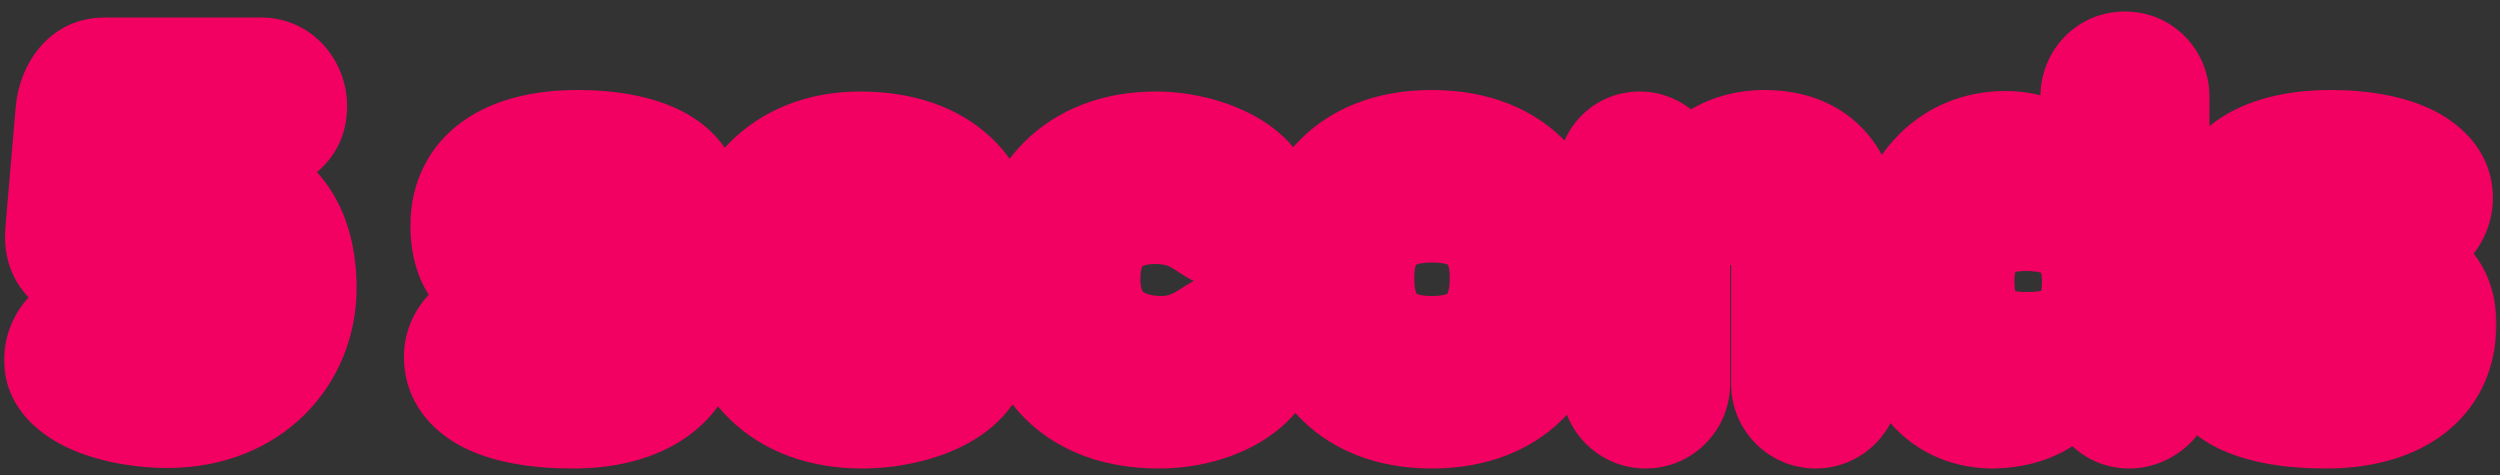 <svg width="200" height="38" viewBox="0 0 200 38" fill="none" xmlns="http://www.w3.org/2000/svg">
<rect x="0" y="0" width="200" height="38" fill="#333333" stroke="none"/>
<mask id="path-1-outside-1_773_42" maskUnits="userSpaceOnUse" x="0" y="0" width="200" height="38" fill="black">
<rect fill="white" width="200" height="38"/>
<path d="M13.368 33.44C9.728 33.44 4.328 32.12 4.328 28.76C4.328 27.16 5.488 25.72 7.088 25.72C7.608 25.72 8.288 25.88 9.048 26.24C10.288 26.88 11.728 27.24 13.328 27.24C16.248 27.24 18.808 25.8 18.808 22.88C18.808 20.84 17.448 19.16 14.888 19.16C12.408 19.16 11.208 19.8 9.848 20.64C8.928 21.2 8.168 21.72 7.088 21.72C5.128 21.72 4.288 20.24 4.408 18.64L5.248 8.84C5.408 6.92 6.608 5.4 8.408 5.4H20.888C22.488 5.4 23.768 6.76 23.768 8.48C23.768 10.4 22.168 11.56 20.368 11.56H10.328L9.368 19.08H9.528C10.728 15.32 13.208 14.08 16.448 14.08C21.048 14.08 24.528 16.92 24.528 23.04C24.528 28.56 20.368 33.44 13.368 33.44ZM45.835 33.48C40.195 33.48 36.315 31.88 36.315 28.52C36.315 26.84 37.675 25.48 39.075 25.48C40.195 25.48 40.755 26.16 41.475 26.72C42.155 27.24 43.115 27.88 45.835 27.88C48.595 27.88 50.435 27.72 50.435 26C50.435 24.56 47.475 24.48 44.955 24.28C40.515 23.92 36.835 23.12 36.835 18.04C36.835 13.64 40.355 11.2 46.235 11.2C51.395 11.2 55.195 12.88 55.195 15.84C55.195 17.56 53.875 18.88 52.475 18.88C51.835 18.88 51.235 18.6 50.755 18.12C49.795 17.08 48.355 16.76 46.075 16.76C43.515 16.76 41.915 17.28 41.915 18.44C41.915 19.76 43.435 19.96 46.635 20.2C50.675 20.52 55.475 20.92 55.475 25.92C55.475 31.08 51.315 33.48 45.835 33.48ZM75.958 25.48C77.118 25.48 78.358 26.36 78.358 28C78.358 31.6 73.238 33.48 68.958 33.48C62.558 33.48 58.158 29.6 58.158 22.52C58.158 15.56 62.518 11.32 68.798 11.32C75.718 11.32 79.118 15.28 79.118 20.28C79.118 23.04 77.718 24.12 74.718 24.12H63.798C64.318 26.6 66.918 27.68 69.318 27.68C71.318 27.68 72.518 26.92 73.638 26.28C74.398 25.84 75.078 25.48 75.958 25.48ZM68.838 16.56C66.278 16.56 64.118 17.8 63.758 20.36L73.638 20.16C73.638 18.4 71.878 16.56 68.838 16.56ZM92.71 33.48C86.11 33.48 81.83 29.64 81.83 22.08C81.83 15.48 86.03 11.32 92.47 11.32C96.47 11.32 101.23 13.36 101.23 16.52C101.23 17.88 100.03 19.24 98.67 19.24C97.75 19.24 97.11 18.84 96.39 18.36C95.43 17.72 94.35 17.12 92.43 17.12C89.99 17.12 87.23 18.16 87.23 22.32C87.23 26.36 90.07 27.68 92.95 27.68C94.59 27.68 95.75 27.04 96.67 26.44C97.47 25.92 98.11 25.56 99.03 25.56C100.59 25.56 101.47 27.04 101.47 28.28C101.47 30.88 97.55 33.48 92.71 33.48ZM114.54 33.48C107.46 33.48 103.9 28.8 103.9 22.28C103.9 15.76 107.46 11.2 114.54 11.2C121.66 11.2 125.22 15.76 125.22 22.28C125.22 28.8 121.66 33.48 114.54 33.48ZM114.54 27.68C118.06 27.68 119.98 26 119.98 22.24C119.98 18.6 118.06 17 114.58 17C111.06 17 109.14 18.6 109.14 22.24C109.14 26 111.06 27.68 114.54 27.68ZM131.649 33.48C130.129 33.48 128.889 32.24 128.889 30.72V18.76L128.609 14.04C128.529 12.56 129.689 11.32 131.169 11.32C132.529 11.32 133.689 12.36 133.769 13.72L133.929 16.92H134.249C134.969 12.84 138.049 11.2 141.169 11.2C145.329 11.2 148.009 13.68 148.009 18.76V30.72C148.009 32.24 146.769 33.48 145.249 33.48C143.729 33.48 142.489 32.24 142.489 30.72V20.4C142.489 18.36 141.489 17.08 139.129 17.08C136.609 17.08 134.409 18.68 134.409 20.48V30.72C134.409 32.24 133.169 33.48 131.649 33.48ZM159.235 33.48C155.115 33.36 151.755 30.28 151.755 22.44C151.755 14.52 156.075 11.28 160.395 11.28C163.835 11.28 166.315 13.28 166.755 17.6H167.235V11.8V7.72C167.235 6.16 168.435 4.92 169.995 4.92C171.555 4.92 172.755 6.16 172.755 7.72V27.04L173.115 30.6C173.275 32.16 171.915 33.48 170.355 33.48C168.875 33.48 167.715 32.32 167.595 30.84L167.315 27H166.995C165.995 31.52 163.115 33.48 159.235 33.48ZM162.115 27.36C165.915 27.36 167.355 25.88 167.355 22.48C167.355 19.44 165.795 17.68 162.075 17.68C159.075 17.68 157.155 18.96 157.155 22.52C157.155 26.24 159.115 27.36 162.115 27.36ZM186.07 33.48C180.43 33.48 176.55 31.88 176.55 28.52C176.55 26.84 177.91 25.48 179.31 25.48C180.43 25.48 180.99 26.16 181.71 26.72C182.39 27.24 183.35 27.88 186.07 27.88C188.83 27.88 190.67 27.72 190.67 26C190.67 24.56 187.71 24.48 185.19 24.28C180.75 23.92 177.07 23.12 177.07 18.04C177.07 13.64 180.59 11.2 186.47 11.2C191.63 11.2 195.43 12.88 195.43 15.84C195.43 17.56 194.11 18.88 192.71 18.88C192.07 18.88 191.47 18.6 190.99 18.12C190.03 17.08 188.59 16.76 186.31 16.76C183.75 16.76 182.15 17.28 182.15 18.44C182.15 19.76 183.67 19.96 186.87 20.2C190.91 20.52 195.71 20.92 195.71 25.92C195.71 31.08 191.55 33.48 186.07 33.48Z"/>
</mask>
<path d="M13.368 33.44C9.728 33.44 4.328 32.12 4.328 28.76C4.328 27.16 5.488 25.72 7.088 25.72C7.608 25.72 8.288 25.88 9.048 26.24C10.288 26.88 11.728 27.24 13.328 27.24C16.248 27.24 18.808 25.8 18.808 22.88C18.808 20.84 17.448 19.16 14.888 19.16C12.408 19.16 11.208 19.8 9.848 20.64C8.928 21.2 8.168 21.72 7.088 21.72C5.128 21.72 4.288 20.24 4.408 18.64L5.248 8.84C5.408 6.92 6.608 5.4 8.408 5.4H20.888C22.488 5.4 23.768 6.76 23.768 8.48C23.768 10.4 22.168 11.56 20.368 11.56H10.328L9.368 19.08H9.528C10.728 15.32 13.208 14.08 16.448 14.08C21.048 14.08 24.528 16.92 24.528 23.04C24.528 28.56 20.368 33.44 13.368 33.44ZM45.835 33.48C40.195 33.48 36.315 31.88 36.315 28.52C36.315 26.84 37.675 25.48 39.075 25.48C40.195 25.48 40.755 26.16 41.475 26.72C42.155 27.24 43.115 27.88 45.835 27.88C48.595 27.88 50.435 27.72 50.435 26C50.435 24.56 47.475 24.48 44.955 24.28C40.515 23.92 36.835 23.12 36.835 18.04C36.835 13.64 40.355 11.2 46.235 11.2C51.395 11.2 55.195 12.88 55.195 15.84C55.195 17.56 53.875 18.88 52.475 18.88C51.835 18.88 51.235 18.6 50.755 18.12C49.795 17.08 48.355 16.76 46.075 16.76C43.515 16.76 41.915 17.28 41.915 18.44C41.915 19.76 43.435 19.96 46.635 20.2C50.675 20.52 55.475 20.92 55.475 25.92C55.475 31.08 51.315 33.48 45.835 33.48ZM75.958 25.48C77.118 25.48 78.358 26.36 78.358 28C78.358 31.6 73.238 33.48 68.958 33.48C62.558 33.48 58.158 29.6 58.158 22.52C58.158 15.56 62.518 11.32 68.798 11.32C75.718 11.32 79.118 15.28 79.118 20.28C79.118 23.04 77.718 24.12 74.718 24.12H63.798C64.318 26.6 66.918 27.68 69.318 27.68C71.318 27.68 72.518 26.92 73.638 26.28C74.398 25.84 75.078 25.48 75.958 25.48ZM68.838 16.56C66.278 16.56 64.118 17.8 63.758 20.36L73.638 20.16C73.638 18.4 71.878 16.56 68.838 16.56ZM92.71 33.48C86.11 33.48 81.83 29.64 81.83 22.08C81.83 15.48 86.03 11.32 92.47 11.32C96.47 11.32 101.23 13.36 101.23 16.52C101.23 17.88 100.03 19.24 98.67 19.24C97.75 19.24 97.11 18.84 96.39 18.36C95.43 17.72 94.35 17.12 92.43 17.12C89.99 17.12 87.23 18.16 87.23 22.32C87.23 26.36 90.07 27.68 92.95 27.68C94.59 27.68 95.75 27.04 96.67 26.44C97.47 25.92 98.11 25.56 99.03 25.56C100.59 25.56 101.47 27.04 101.47 28.28C101.47 30.88 97.55 33.48 92.71 33.48ZM114.54 33.48C107.46 33.48 103.9 28.8 103.9 22.28C103.9 15.76 107.46 11.2 114.54 11.2C121.66 11.2 125.22 15.76 125.22 22.28C125.22 28.8 121.66 33.48 114.54 33.48ZM114.54 27.68C118.06 27.68 119.98 26 119.98 22.24C119.98 18.6 118.06 17 114.58 17C111.06 17 109.14 18.6 109.14 22.24C109.14 26 111.06 27.68 114.54 27.68ZM131.649 33.48C130.129 33.48 128.889 32.24 128.889 30.72V18.76L128.609 14.04C128.529 12.56 129.689 11.32 131.169 11.32C132.529 11.32 133.689 12.36 133.769 13.72L133.929 16.92H134.249C134.969 12.84 138.049 11.2 141.169 11.2C145.329 11.2 148.009 13.68 148.009 18.76V30.72C148.009 32.24 146.769 33.48 145.249 33.48C143.729 33.48 142.489 32.24 142.489 30.72V20.4C142.489 18.36 141.489 17.08 139.129 17.08C136.609 17.08 134.409 18.68 134.409 20.48V30.72C134.409 32.24 133.169 33.48 131.649 33.48ZM159.235 33.48C155.115 33.36 151.755 30.28 151.755 22.44C151.755 14.52 156.075 11.28 160.395 11.28C163.835 11.28 166.315 13.28 166.755 17.6H167.235V11.8V7.72C167.235 6.16 168.435 4.92 169.995 4.92C171.555 4.92 172.755 6.16 172.755 7.72V27.04L173.115 30.6C173.275 32.16 171.915 33.48 170.355 33.48C168.875 33.48 167.715 32.32 167.595 30.84L167.315 27H166.995C165.995 31.52 163.115 33.48 159.235 33.48ZM162.115 27.36C165.915 27.36 167.355 25.88 167.355 22.48C167.355 19.44 165.795 17.68 162.075 17.68C159.075 17.68 157.155 18.96 157.155 22.52C157.155 26.24 159.115 27.36 162.115 27.36ZM186.07 33.48C180.43 33.48 176.55 31.88 176.55 28.52C176.55 26.84 177.91 25.48 179.31 25.48C180.43 25.48 180.99 26.16 181.71 26.72C182.39 27.24 183.35 27.88 186.07 27.88C188.83 27.88 190.67 27.72 190.67 26C190.67 24.56 187.71 24.48 185.19 24.28C180.75 23.92 177.07 23.12 177.07 18.04C177.07 13.64 180.59 11.2 186.47 11.2C191.63 11.2 195.43 12.88 195.43 15.84C195.43 17.56 194.11 18.88 192.71 18.88C192.07 18.88 191.47 18.6 190.99 18.12C190.03 17.08 188.59 16.76 186.31 16.76C183.75 16.76 182.15 17.28 182.15 18.44C182.15 19.76 183.67 19.96 186.87 20.2C190.91 20.52 195.71 20.92 195.71 25.92C195.71 31.08 191.55 33.48 186.07 33.48Z" fill="white"/>
<path d="M9.048 26.24L10.882 22.686L10.822 22.654L10.76 22.625L9.048 26.24ZM9.848 20.64L11.928 24.057L11.939 24.05L11.95 24.043L9.848 20.64ZM4.408 18.64L0.422 18.298L0.421 18.32L0.419 18.341L4.408 18.64ZM5.248 8.84L9.233 9.182L9.234 9.172L5.248 8.84ZM10.328 11.56V7.56H6.806L6.36 11.053L10.328 11.56ZM9.368 19.08L5.4 18.573L4.825 23.08H9.368V19.08ZM9.528 19.08V23.08H12.45L13.338 20.296L9.528 19.08ZM13.368 33.44V29.44C11.927 29.44 10.216 29.164 9.018 28.666C8.424 28.419 8.183 28.211 8.136 28.162C8.127 28.152 8.182 28.208 8.238 28.337C8.298 28.476 8.328 28.628 8.328 28.76H4.328H0.328C0.328 32.995 3.768 35.148 5.948 36.054C8.359 37.056 11.168 37.44 13.368 37.44V33.44ZM4.328 28.76H8.328C8.328 28.908 8.28 29.089 8.118 29.274C7.932 29.487 7.562 29.72 7.088 29.72V25.72V21.72C2.794 21.72 0.328 25.469 0.328 28.76H4.328ZM7.088 25.72V29.72C7.015 29.72 6.97 29.715 6.957 29.713C6.943 29.711 6.951 29.711 6.98 29.719C7.041 29.734 7.162 29.773 7.335 29.855L9.048 26.24L10.76 22.625C9.628 22.089 8.357 21.72 7.088 21.72V25.72ZM9.048 26.24L7.213 29.794C9.044 30.739 11.116 31.24 13.328 31.24V27.24V23.24C12.339 23.24 11.532 23.021 10.882 22.686L9.048 26.24ZM13.328 27.24V31.24C15.379 31.24 17.64 30.743 19.503 29.399C21.505 27.955 22.808 25.681 22.808 22.88H18.808H14.808C14.808 23.009 14.784 23.003 14.818 22.938C14.849 22.879 14.874 22.874 14.823 22.911C14.676 23.017 14.196 23.24 13.328 23.24V27.24ZM18.808 22.88H22.808C22.808 20.973 22.162 18.987 20.668 17.459C19.147 15.903 17.078 15.16 14.888 15.16V19.16V23.16C15.089 23.16 15.156 23.192 15.132 23.183C15.103 23.172 15.028 23.133 14.948 23.052C14.87 22.972 14.83 22.895 14.812 22.849C14.797 22.807 14.808 22.813 14.808 22.88H18.808ZM14.888 19.16V15.16C13.285 15.16 11.921 15.37 10.661 15.798C9.431 16.215 8.472 16.788 7.746 17.237L9.848 20.64L11.95 24.043C12.583 23.652 12.905 23.485 13.235 23.372C13.535 23.27 14.01 23.16 14.888 23.16V19.16ZM9.848 20.64L7.768 17.223C7.654 17.293 7.511 17.381 7.423 17.434C7.319 17.498 7.235 17.549 7.157 17.594C7.001 17.686 6.918 17.728 6.873 17.748C6.834 17.766 6.85 17.755 6.904 17.742C6.963 17.728 7.029 17.72 7.088 17.72V21.72V25.72C9.515 25.72 11.301 24.438 11.928 24.057L9.848 20.64ZM7.088 21.72V17.72C7.107 17.72 7.272 17.725 7.511 17.836C7.755 17.95 7.973 18.127 8.134 18.336C8.437 18.728 8.391 19.008 8.397 18.939L4.408 18.64L0.419 18.341C0.304 19.872 0.619 21.692 1.801 23.224C3.076 24.876 5.001 25.72 7.088 25.72V21.72ZM4.408 18.64L8.393 18.982L9.233 9.182L5.248 8.84L1.262 8.498L0.422 18.298L4.408 18.64ZM5.248 8.84L9.234 9.172C9.255 8.919 9.33 8.913 9.217 9.041C9.154 9.113 9.042 9.211 8.874 9.29C8.702 9.37 8.534 9.4 8.408 9.4V5.4V1.4C3.806 1.4 1.527 5.322 1.262 8.508L5.248 8.84ZM8.408 5.4V9.4H20.888V5.4V1.4H8.408V5.4ZM20.888 5.4V9.4C20.514 9.4 20.198 9.231 20.009 9.03C19.825 8.834 19.768 8.622 19.768 8.48H23.768H27.768C27.768 4.8 24.938 1.4 20.888 1.4V5.4ZM23.768 8.48H19.768C19.768 8.393 19.789 8.242 19.87 8.069C19.949 7.9 20.057 7.773 20.156 7.689C20.338 7.534 20.438 7.56 20.368 7.56V11.56V15.56C23.733 15.56 27.768 13.202 27.768 8.48H23.768ZM20.368 11.56V7.56H10.328V11.56V15.56H20.368V11.56ZM10.328 11.56L6.36 11.053L5.4 18.573L9.368 19.08L13.336 19.587L14.296 12.066L10.328 11.56ZM9.368 19.08V23.08H9.528V19.08V15.08H9.368V19.08ZM9.528 19.08L13.338 20.296C13.726 19.081 14.178 18.673 14.435 18.503C14.74 18.3 15.311 18.08 16.448 18.08V14.08V10.08C14.344 10.08 12.055 10.48 10.011 11.837C7.918 13.227 6.529 15.319 5.717 17.864L9.528 19.08ZM16.448 14.08V18.08C17.927 18.08 18.824 18.521 19.355 19.064C19.886 19.606 20.528 20.734 20.528 23.04H24.528H28.528C28.528 19.226 27.43 15.874 25.07 13.466C22.712 11.059 19.569 10.08 16.448 10.08V14.08ZM24.528 23.04H20.528C20.528 26.341 18.169 29.44 13.368 29.44V33.44V37.44C22.567 37.44 28.528 30.779 28.528 23.04H24.528ZM41.475 26.72L39.02 29.877L39.032 29.887L39.045 29.897L41.475 26.72ZM44.955 24.28L44.632 28.267L44.639 28.267L44.955 24.28ZM50.755 18.12L47.816 20.833L47.87 20.892L47.927 20.948L50.755 18.12ZM46.635 20.2L46.951 16.212L46.943 16.212L46.934 16.211L46.635 20.2ZM45.835 33.48V29.48C43.293 29.48 41.611 29.104 40.719 28.667C40.308 28.466 40.222 28.328 40.247 28.363C40.303 28.44 40.315 28.537 40.315 28.52H36.315H32.315C32.315 32.143 34.573 34.566 37.202 35.853C39.66 37.056 42.738 37.48 45.835 37.48V33.48ZM36.315 28.52H40.315C40.315 28.771 40.216 28.97 40.09 29.104C39.987 29.214 39.669 29.48 39.075 29.48V25.48V21.48C35.222 21.48 32.315 24.883 32.315 28.52H36.315ZM39.075 25.48V29.48C38.936 29.48 38.761 29.457 38.576 29.396C38.399 29.338 38.284 29.269 38.248 29.246C38.233 29.236 38.236 29.236 38.261 29.256C38.289 29.277 38.329 29.309 38.395 29.365C38.429 29.392 38.464 29.422 38.507 29.458C38.547 29.492 38.597 29.534 38.647 29.576C38.748 29.66 38.876 29.766 39.02 29.877L41.475 26.72L43.931 23.563C43.82 23.476 43.768 23.428 43.513 23.215C43.312 23.048 42.992 22.787 42.602 22.534C41.726 21.966 40.561 21.48 39.075 21.48V25.48ZM41.475 26.72L39.045 29.897C39.547 30.281 40.355 30.86 41.608 31.284C42.796 31.686 44.173 31.88 45.835 31.88V27.88V23.88C44.778 23.88 44.315 23.754 44.172 23.706C44.107 23.684 44.084 23.67 44.077 23.666C44.062 23.657 44.028 23.637 43.905 23.543L41.475 26.72ZM45.835 27.88V31.88C47.092 31.88 48.881 31.873 50.378 31.398C51.209 31.135 52.298 30.628 53.168 29.591C54.096 28.486 54.435 27.189 54.435 26H50.435H46.435C46.435 25.671 46.544 25.039 47.041 24.448C47.48 23.924 47.936 23.78 47.962 23.772C47.985 23.765 47.845 23.808 47.42 23.839C47.015 23.869 46.505 23.88 45.835 23.88V27.88ZM50.435 26H54.435C54.435 23.969 53.273 22.577 52.166 21.833C51.212 21.192 50.168 20.911 49.475 20.763C48.084 20.466 46.31 20.375 45.272 20.293L44.955 24.28L44.639 28.267C45.357 28.325 45.901 28.358 46.508 28.414C47.09 28.467 47.511 28.524 47.806 28.587C48.168 28.664 48.021 28.686 47.701 28.471C47.506 28.34 47.174 28.072 46.891 27.608C46.587 27.111 46.435 26.547 46.435 26H50.435ZM44.955 24.28L45.279 20.293C44.22 20.207 43.358 20.106 42.641 19.954C41.92 19.802 41.507 19.63 41.28 19.495C41.101 19.388 41.059 19.32 41.027 19.259C40.978 19.166 40.835 18.833 40.835 18.04H36.835H32.835C32.835 19.787 33.152 21.459 33.933 22.956C34.729 24.485 35.885 25.592 37.181 26.365C39.553 27.78 42.472 28.092 44.632 28.267L44.955 24.28ZM36.835 18.04H40.835C40.835 17.055 41.153 16.586 41.664 16.219C42.352 15.724 43.767 15.2 46.235 15.2V11.2V7.2C42.824 7.2 39.538 7.896 36.997 9.721C34.278 11.674 32.835 14.625 32.835 18.04H36.835ZM46.235 11.2V15.2C48.462 15.2 50.027 15.574 50.875 15.994C51.684 16.395 51.195 16.432 51.195 15.84H55.195H59.195C59.195 12.288 56.807 10.005 54.426 8.826C52.084 7.666 49.169 7.2 46.235 7.2V11.2ZM55.195 15.84H51.195C51.195 15.661 51.267 15.458 51.426 15.286C51.566 15.135 51.907 14.88 52.475 14.88V18.88V22.88C56.366 22.88 59.195 19.477 59.195 15.84H55.195ZM52.475 18.88V14.88C53.056 14.88 53.435 15.143 53.584 15.292L50.755 18.12L47.927 20.948C49.036 22.057 50.614 22.88 52.475 22.88V18.88ZM50.755 18.12L53.694 15.407C51.502 13.032 48.493 12.76 46.075 12.76V16.76V20.76C47.077 20.76 47.593 20.836 47.851 20.907C48.026 20.955 47.928 20.955 47.816 20.833L50.755 18.12ZM46.075 16.76V12.76C44.629 12.76 43.01 12.893 41.608 13.428C40.183 13.973 37.915 15.452 37.915 18.44H41.915H45.915C45.915 18.765 45.857 19.124 45.717 19.486C45.577 19.845 45.382 20.137 45.183 20.359C44.809 20.776 44.465 20.901 44.462 20.902C44.442 20.91 44.555 20.866 44.865 20.825C45.162 20.787 45.563 20.76 46.075 20.76V16.76ZM41.915 18.44H37.915C37.915 19.621 38.291 20.9 39.266 21.954C40.129 22.887 41.167 23.318 41.877 23.541C43.192 23.954 44.892 24.081 46.336 24.189L46.635 20.2L46.934 16.211C46.135 16.151 45.525 16.1 45.038 16.04C44.53 15.977 44.32 15.923 44.274 15.909C44.204 15.887 44.662 16.006 45.139 16.522C45.397 16.801 45.61 17.142 45.749 17.525C45.883 17.897 45.915 18.219 45.915 18.44H41.915ZM46.635 20.2L46.319 24.188C47.352 24.269 48.257 24.344 49.098 24.477C49.942 24.61 50.533 24.775 50.933 24.954C51.121 25.039 51.232 25.111 51.292 25.158C51.348 25.201 51.364 25.225 51.367 25.23C51.369 25.232 51.389 25.26 51.413 25.344C51.439 25.434 51.475 25.615 51.475 25.92H55.475H59.475C59.475 24.004 59.005 22.216 57.957 20.694C56.925 19.194 55.54 18.253 54.208 17.655C51.748 16.552 48.784 16.358 46.951 16.212L46.635 20.2ZM55.475 25.92H51.475C51.475 27.269 51.01 27.929 50.369 28.392C49.555 28.98 48.07 29.48 45.835 29.48V33.48V37.48C49.081 37.48 52.416 36.781 55.051 34.879C57.861 32.851 59.475 29.731 59.475 25.92H55.475ZM63.798 24.12V20.12H58.872L59.883 24.941L63.798 24.12ZM73.638 26.28L75.622 29.753L75.632 29.747L75.642 29.742L73.638 26.28ZM63.758 20.36L59.797 19.803L59.143 24.454L63.839 24.359L63.758 20.36ZM73.638 20.16L73.719 24.159L77.638 24.08V20.16H73.638ZM75.958 25.48V29.48C75.561 29.48 75.175 29.34 74.862 29.048C74.489 28.7 74.358 28.263 74.358 28H78.358H82.358C82.358 23.898 79.066 21.48 75.958 21.48V25.48ZM78.358 28H74.358C74.358 27.593 74.69 27.896 73.454 28.522C72.306 29.104 70.601 29.48 68.958 29.48V33.48V37.48C71.595 37.48 74.589 36.916 77.071 35.658C79.466 34.444 82.358 32.007 82.358 28H78.358ZM68.958 33.48V29.48C66.561 29.48 64.949 28.766 63.952 27.793C62.974 26.838 62.158 25.213 62.158 22.52H58.158H54.158C54.158 26.907 55.542 30.762 58.364 33.517C61.167 36.254 64.954 37.48 68.958 37.48V33.48ZM58.158 22.52H62.158C62.158 19.886 62.968 18.152 63.992 17.097C65.01 16.049 66.581 15.32 68.798 15.32V11.32V7.32C64.735 7.32 60.985 8.711 58.254 11.523C55.528 14.328 54.158 18.194 54.158 22.52H58.158ZM68.798 11.32V15.32C71.498 15.32 73.007 16.081 73.811 16.837C74.602 17.583 75.118 18.705 75.118 20.28H79.118H83.118C83.118 16.855 81.933 13.497 79.295 11.013C76.668 8.539 73.017 7.32 68.798 7.32V11.32ZM79.118 20.28H75.118C75.118 20.651 75.068 20.745 75.093 20.676C75.108 20.635 75.143 20.556 75.21 20.458C75.278 20.358 75.362 20.264 75.455 20.185C75.647 20.022 75.769 20.009 75.661 20.038C75.605 20.052 75.503 20.074 75.341 20.091C75.18 20.108 74.975 20.12 74.718 20.12V24.12V28.12C76.547 28.12 78.82 27.821 80.63 26.285C82.595 24.619 83.118 22.293 83.118 20.28H79.118ZM74.718 24.12V20.12H63.798V24.12V28.12H74.718V24.12ZM63.798 24.12L59.883 24.941C60.997 30.254 66.251 31.68 69.318 31.68V27.68V23.68C68.661 23.68 68.128 23.523 67.837 23.357C67.709 23.284 67.676 23.237 67.685 23.248C67.702 23.27 67.713 23.301 67.713 23.299L63.798 24.12ZM69.318 27.68V31.68C72.505 31.68 74.556 30.362 75.622 29.753L73.638 26.28L71.653 22.807C70.987 23.188 70.703 23.357 70.35 23.495C70.08 23.601 69.774 23.68 69.318 23.68V27.68ZM73.638 26.28L75.642 29.742C75.819 29.639 75.939 29.572 76.039 29.52C76.134 29.471 76.181 29.451 76.195 29.446C76.206 29.442 76.181 29.452 76.13 29.463C76.075 29.474 76.015 29.48 75.958 29.48V25.48V21.48C73.903 21.48 72.394 22.378 71.634 22.818L73.638 26.28ZM68.838 16.56V12.56C66.951 12.56 64.917 13.013 63.188 14.217C61.372 15.481 60.132 17.418 59.797 19.803L63.758 20.36L67.719 20.917C67.737 20.789 67.763 20.761 67.75 20.783C67.737 20.803 67.729 20.803 67.758 20.783C67.838 20.727 68.164 20.56 68.838 20.56V16.56ZM63.758 20.36L63.839 24.359L73.719 24.159L73.638 20.16L73.557 16.161L63.677 16.361L63.758 20.36ZM73.638 20.16H77.638C77.638 15.523 73.353 12.56 68.838 12.56V16.56V20.56C69.546 20.56 69.81 20.767 69.825 20.779C69.865 20.812 69.638 20.637 69.638 20.16H73.638ZM96.39 18.36L98.609 15.032L96.39 18.36ZM96.67 26.44L94.49 23.086L94.485 23.09L96.67 26.44ZM92.71 33.48V29.48C90.176 29.48 88.588 28.756 87.63 27.794C86.675 26.833 85.83 25.114 85.83 22.08H81.83H77.83C77.83 26.606 79.124 30.587 81.959 33.436C84.791 36.284 88.643 37.48 92.71 37.48V33.48ZM81.83 22.08H85.83C85.83 19.642 86.588 18.034 87.571 17.046C88.552 16.059 90.127 15.32 92.47 15.32V11.32V7.32C88.373 7.32 84.627 8.661 81.899 11.404C79.171 14.146 77.83 17.918 77.83 22.08H81.83ZM92.47 11.32V15.32C93.876 15.32 95.407 15.697 96.461 16.261C97.675 16.911 97.23 17.159 97.23 16.52H101.23H105.23C105.23 12.721 102.405 10.369 100.238 9.209C97.912 7.963 95.063 7.32 92.47 7.32V11.32ZM101.23 16.52H97.23C97.23 16.057 97.408 15.799 97.518 15.679C97.631 15.557 97.998 15.24 98.67 15.24V19.24V23.24C100.702 23.24 102.349 22.243 103.401 21.101C104.452 19.961 105.23 18.343 105.23 16.52H101.23ZM98.67 19.24V15.24C98.736 15.24 98.817 15.248 98.902 15.267C98.985 15.286 99.041 15.308 99.061 15.316C99.075 15.323 99.052 15.314 98.973 15.267C98.934 15.244 98.886 15.214 98.824 15.174C98.762 15.134 98.693 15.088 98.609 15.032L96.39 18.36L94.171 21.688C94.888 22.166 96.428 23.24 98.67 23.24V19.24ZM96.39 18.36L98.609 15.032C97.275 14.143 95.423 13.12 92.43 13.12V17.12V21.12C92.95 21.12 93.233 21.197 93.398 21.257C93.585 21.326 93.786 21.431 94.171 21.688L96.39 18.36ZM92.43 17.12V13.12C90.741 13.12 88.421 13.465 86.447 15.012C84.294 16.7 83.23 19.275 83.23 22.32H87.23H91.23C91.23 21.719 91.329 21.436 91.367 21.348C91.386 21.304 91.398 21.291 91.394 21.297C91.392 21.298 91.39 21.301 91.387 21.304C91.384 21.307 91.382 21.308 91.382 21.308C91.383 21.308 91.386 21.305 91.394 21.3C91.403 21.295 91.416 21.288 91.435 21.278C91.475 21.259 91.538 21.234 91.63 21.209C91.823 21.157 92.092 21.12 92.43 21.12V17.12ZM87.23 22.32H83.23C83.23 25.38 84.366 27.965 86.549 29.668C88.564 31.241 90.984 31.68 92.95 31.68V27.68V23.68C92.035 23.68 91.595 23.459 91.471 23.362C91.434 23.333 91.403 23.303 91.366 23.221C91.323 23.125 91.23 22.86 91.23 22.32H87.23ZM92.95 27.68V31.68C95.745 31.68 97.7 30.543 98.855 29.79L96.67 26.44L94.485 23.09C94.117 23.329 93.868 23.465 93.642 23.552C93.44 23.63 93.226 23.68 92.95 23.68V27.68ZM96.67 26.44L98.85 29.794C99.029 29.677 99.144 29.606 99.232 29.555C99.316 29.508 99.343 29.497 99.333 29.502C99.317 29.508 99.268 29.526 99.198 29.541C99.126 29.556 99.066 29.56 99.03 29.56V25.56V21.56C96.861 21.56 95.371 22.514 94.49 23.086L96.67 26.44ZM99.03 25.56V29.56C98.766 29.56 98.478 29.492 98.213 29.354C97.961 29.222 97.795 29.06 97.697 28.936C97.534 28.73 97.47 28.529 97.47 28.28H101.47H105.47C105.47 26.791 104.965 25.23 103.973 23.974C102.919 22.641 101.214 21.56 99.03 21.56V25.56ZM101.47 28.28H97.47C97.47 27.542 97.895 27.78 96.809 28.448C95.904 29.005 94.451 29.48 92.71 29.48V33.48V37.48C95.809 37.48 98.735 36.656 101 35.262C103.085 33.98 105.47 31.618 105.47 28.28H101.47ZM114.54 33.48V29.48C111.93 29.48 110.434 28.651 109.547 27.659C108.599 26.599 107.9 24.848 107.9 22.28H103.9H99.9C99.9 26.232 100.981 30.081 103.583 32.991C106.246 35.969 110.07 37.48 114.54 37.48V33.48ZM103.9 22.28H107.9C107.9 19.714 108.597 18.007 109.526 16.984C110.401 16.02 111.898 15.2 114.54 15.2V11.2V7.2C110.102 7.2 106.279 8.66 103.604 11.606C100.983 14.493 99.9 18.326 99.9 22.28H103.9ZM114.54 11.2V15.2C117.209 15.2 118.715 16.025 119.592 16.988C120.523 18.01 121.22 19.714 121.22 22.28H125.22H129.22C129.22 18.326 128.137 14.49 125.508 11.602C122.825 8.655 118.991 7.2 114.54 7.2V11.2ZM125.22 22.28H121.22C121.22 24.848 120.521 26.596 119.572 27.654C118.682 28.647 117.177 29.48 114.54 29.48V33.48V37.48C119.023 37.48 122.858 35.973 125.528 32.995C128.139 30.084 129.22 26.232 129.22 22.28H125.22ZM114.54 27.68V31.68C116.871 31.68 119.416 31.127 121.361 29.245C123.331 27.339 123.98 24.758 123.98 22.24H119.98H115.98C115.98 23.482 115.669 23.621 115.799 23.495C115.904 23.393 115.729 23.68 114.54 23.68V27.68ZM119.98 22.24H123.98C123.98 19.747 123.311 17.197 121.316 15.332C119.373 13.517 116.857 13 114.58 13V17V21C115.783 21 115.967 21.284 115.854 21.178C115.689 21.023 115.98 21.093 115.98 22.24H119.98ZM114.58 17V13C112.294 13 109.768 13.512 107.817 15.325C105.809 17.191 105.14 19.747 105.14 22.24H109.14H113.14C113.14 21.093 113.431 21.029 113.263 21.185C113.152 21.288 113.346 21 114.58 21V17ZM109.14 22.24H105.14C105.14 24.758 105.789 27.334 107.746 29.237C109.683 31.121 112.218 31.68 114.54 31.68V27.68V23.68C113.382 23.68 113.217 23.399 113.324 23.503C113.451 23.626 113.14 23.482 113.14 22.24H109.14ZM128.889 18.76H132.889V18.642L132.882 18.523L128.889 18.76ZM128.609 14.04L124.615 14.256L124.615 14.266L124.616 14.277L128.609 14.04ZM133.769 13.72L137.764 13.52L137.763 13.503L137.762 13.485L133.769 13.72ZM133.929 16.92L129.934 17.12L130.124 20.92H133.929V16.92ZM134.249 16.92V20.92H137.605L138.188 17.615L134.249 16.92ZM131.649 33.48V29.48C132.338 29.48 132.889 30.031 132.889 30.72H128.889H124.889C124.889 34.449 127.92 37.48 131.649 37.48V33.48ZM128.889 30.72H132.889V18.76H128.889H124.889V30.72H128.889ZM128.889 18.76L132.882 18.523L132.602 13.803L128.609 14.04L124.616 14.277L124.896 18.997L128.889 18.76ZM128.609 14.04L132.603 13.824C132.645 14.602 132.016 15.32 131.169 15.32V11.32V7.32C127.362 7.32 124.413 10.518 124.615 14.256L128.609 14.04ZM131.169 11.32V15.32C130.522 15.32 129.827 14.818 129.776 13.955L133.769 13.72L137.762 13.485C137.551 9.902 134.536 7.32 131.169 7.32V11.32ZM133.769 13.72L129.774 13.92L129.934 17.12L133.929 16.92L137.924 16.72L137.764 13.52L133.769 13.72ZM133.929 16.92V20.92H134.249V16.92V12.92H133.929V16.92ZM134.249 16.92L138.188 17.615C138.383 16.514 138.816 16.019 139.18 15.752C139.61 15.435 140.281 15.2 141.169 15.2V11.2V7.2C138.938 7.2 136.508 7.785 134.438 9.308C132.302 10.881 130.836 13.246 130.31 16.225L134.249 16.92ZM141.169 11.2V15.2C142.452 15.2 142.996 15.563 143.246 15.827C143.523 16.119 144.009 16.893 144.009 18.76H148.009H152.009C152.009 15.547 151.155 12.541 149.052 10.323C146.922 8.076 144.046 7.2 141.169 7.2V11.2ZM148.009 18.76H144.009V30.72H148.009H152.009V18.76H148.009ZM148.009 30.72H144.009C144.009 30.031 144.56 29.48 145.249 29.48V33.48V37.48C148.978 37.48 152.009 34.449 152.009 30.72H148.009ZM145.249 33.48V29.48C145.938 29.48 146.489 30.031 146.489 30.72H142.489H138.489C138.489 34.449 141.52 37.48 145.249 37.48V33.48ZM142.489 30.72H146.489V20.4H142.489H138.489V30.72H142.489ZM142.489 20.4H146.489C146.489 18.784 146.094 16.803 144.597 15.223C143.063 13.604 141.013 13.08 139.129 13.08V17.08V21.08C139.367 21.08 139.401 21.113 139.305 21.079C139.19 21.038 138.987 20.933 138.791 20.727C138.384 20.297 138.489 19.976 138.489 20.4H142.489ZM139.129 17.08V13.08C137.057 13.08 135.052 13.728 133.481 14.863C131.964 15.959 130.409 17.882 130.409 20.48H134.409H138.409C138.409 20.866 138.288 21.14 138.208 21.271C138.135 21.391 138.095 21.399 138.167 21.347C138.234 21.299 138.359 21.228 138.54 21.17C138.718 21.114 138.92 21.08 139.129 21.08V17.08ZM134.409 20.48H130.409V30.72H134.409H138.409V20.48H134.409ZM134.409 30.72H130.409C130.409 30.031 130.96 29.48 131.649 29.48V33.48V37.48C135.378 37.48 138.409 34.449 138.409 30.72H134.409ZM159.235 33.48L159.119 37.478L159.177 37.48H159.235V33.48ZM166.755 17.6L162.776 18.005L163.142 21.6H166.755V17.6ZM167.235 17.6V21.6H171.235V17.6H167.235ZM172.755 27.04H168.755V27.242L168.776 27.442L172.755 27.04ZM173.115 30.6L169.136 31.002L169.136 31.008L173.115 30.6ZM167.595 30.84L163.606 31.131L163.607 31.147L163.608 31.163L167.595 30.84ZM167.315 27L171.305 26.709L171.034 23H167.315V27ZM166.995 27V23H163.784L163.09 26.136L166.995 27ZM159.235 33.48L159.352 29.482C158.335 29.452 157.655 29.111 157.123 28.419C156.496 27.603 155.755 25.857 155.755 22.44H151.755H147.755C147.755 26.863 148.694 30.577 150.777 33.291C152.956 36.129 156.015 37.388 159.119 37.478L159.235 33.48ZM151.755 22.44H155.755C155.755 19.198 156.63 17.453 157.428 16.566C158.216 15.691 159.253 15.28 160.395 15.28V11.28V7.28C157.218 7.28 153.935 8.489 151.482 11.214C149.04 13.927 147.755 17.762 147.755 22.44H151.755ZM160.395 11.28V15.28C161.328 15.28 161.749 15.535 161.959 15.733C162.185 15.945 162.625 16.527 162.776 18.005L166.755 17.6L170.735 17.195C170.445 14.353 169.426 11.775 167.442 9.907C165.442 8.025 162.902 7.28 160.395 7.28V11.28ZM166.755 17.6V21.6H167.235V17.6V13.6H166.755V17.6ZM167.235 17.6H171.235V11.8H167.235H163.235V17.6H167.235ZM167.235 11.8H171.235V7.72H167.235H163.235V11.8H167.235ZM167.235 7.72H171.235C171.235 7.984 171.127 8.29 170.887 8.535C170.642 8.785 170.308 8.92 169.995 8.92V4.92V0.92C166.151 0.92 163.235 4.027 163.235 7.72H167.235ZM169.995 4.92V8.92C169.683 8.92 169.348 8.785 169.104 8.535C168.864 8.29 168.755 7.984 168.755 7.72H172.755H176.755C176.755 4.027 173.839 0.92 169.995 0.92V4.92ZM172.755 7.72H168.755V27.04H172.755H176.755V7.72H172.755ZM172.755 27.04L168.776 27.442L169.136 31.002L173.115 30.6L177.095 30.198L176.735 26.638L172.755 27.04ZM173.115 30.6L169.136 31.008C169.081 30.469 169.307 30.046 169.525 29.824C169.726 29.618 170.011 29.48 170.355 29.48V33.48V37.48C173.95 37.48 177.529 34.432 177.094 30.192L173.115 30.6ZM170.355 33.48V29.48C170.697 29.48 171.024 29.624 171.249 29.843C171.465 30.052 171.565 30.301 171.582 30.517L167.595 30.84L163.608 31.163C163.882 34.538 166.613 37.48 170.355 37.48V33.48ZM167.595 30.84L171.585 30.549L171.305 26.709L167.315 27L163.326 27.291L163.606 31.131L167.595 30.84ZM167.315 27V23H166.995V27V31H167.315V27ZM166.995 27L163.09 26.136C162.741 27.714 162.164 28.441 161.709 28.801C161.247 29.168 160.501 29.48 159.235 29.48V33.48V37.48C161.85 37.48 164.484 36.812 166.681 35.069C168.887 33.319 170.25 30.806 170.901 27.864L166.995 27ZM162.115 27.36V31.36C164.388 31.36 166.973 30.945 168.919 29.092C170.916 27.19 171.355 24.63 171.355 22.48H167.355H163.355C163.355 23.071 163.29 23.367 163.256 23.475C163.233 23.547 163.258 23.435 163.402 23.298C163.538 23.168 163.61 23.18 163.435 23.23C163.234 23.288 162.828 23.36 162.115 23.36V27.36ZM167.355 22.48H171.355C171.355 20.316 170.793 17.888 168.879 16.053C166.998 14.249 164.497 13.68 162.075 13.68V17.68V21.68C163.373 21.68 163.513 21.991 163.342 21.827C163.138 21.632 163.355 21.604 163.355 22.48H167.355ZM162.075 17.68V13.68C160.102 13.68 157.719 14.087 155.823 15.784C153.839 17.559 153.155 20.043 153.155 22.52H157.155H161.155C161.155 21.977 161.23 21.715 161.259 21.635C161.279 21.582 161.258 21.656 161.157 21.746C161.067 21.827 161.031 21.814 161.161 21.776C161.307 21.733 161.595 21.68 162.075 21.68V17.68ZM157.155 22.52H153.155C153.155 25.048 153.836 27.588 155.9 29.366C157.839 31.036 160.247 31.36 162.115 31.36V27.36V23.36C161.596 23.36 161.282 23.309 161.115 23.265C160.965 23.224 161.011 23.209 161.121 23.304C161.246 23.412 161.279 23.51 161.263 23.467C161.236 23.391 161.155 23.114 161.155 22.52H157.155ZM181.71 26.72L179.254 29.877L179.267 29.887L179.28 29.897L181.71 26.72ZM185.19 24.28L184.866 28.267L184.873 28.267L185.19 24.28ZM190.99 18.12L188.05 20.833L188.105 20.892L188.161 20.948L190.99 18.12ZM186.87 20.2L187.186 16.212L187.177 16.212L187.169 16.211L186.87 20.2ZM186.07 33.48V29.48C183.527 29.48 181.845 29.104 180.953 28.667C180.542 28.466 180.456 28.328 180.481 28.363C180.537 28.44 180.55 28.537 180.55 28.52H176.55H172.55C172.55 32.143 174.807 34.566 177.436 35.853C179.894 37.056 182.972 37.48 186.07 37.48V33.48ZM176.55 28.52H180.55C180.55 28.771 180.45 28.97 180.324 29.104C180.221 29.214 179.903 29.48 179.31 29.48V25.48V21.48C175.457 21.48 172.55 24.883 172.55 28.52H176.55ZM179.31 25.48V29.48C179.171 29.48 178.995 29.457 178.81 29.396C178.633 29.338 178.519 29.269 178.483 29.246C178.467 29.236 178.47 29.236 178.496 29.256C178.523 29.277 178.563 29.309 178.63 29.365C178.663 29.392 178.698 29.422 178.741 29.458C178.781 29.492 178.831 29.534 178.881 29.576C178.982 29.66 179.111 29.766 179.254 29.877L181.71 26.72L184.165 23.563C184.054 23.476 184.002 23.428 183.747 23.215C183.546 23.048 183.226 22.787 182.836 22.534C181.96 21.966 180.795 21.48 179.31 21.48V25.48ZM181.71 26.72L179.28 29.897C179.781 30.281 180.589 30.86 181.843 31.284C183.03 31.686 184.407 31.88 186.07 31.88V27.88V23.88C185.012 23.88 184.549 23.754 184.407 23.706C184.341 23.684 184.318 23.67 184.311 23.666C184.296 23.657 184.262 23.637 184.139 23.543L181.71 26.72ZM186.07 27.88V31.88C187.326 31.88 189.115 31.873 190.613 31.398C191.444 31.135 192.532 30.628 193.403 29.591C194.331 28.486 194.67 27.189 194.67 26H190.67H186.67C186.67 25.671 186.779 25.039 187.275 24.448C187.715 23.924 188.171 23.78 188.197 23.772C188.219 23.765 188.08 23.808 187.655 23.839C187.249 23.869 186.739 23.88 186.07 23.88V27.88ZM190.67 26H194.67C194.67 23.969 193.507 22.577 192.4 21.833C191.447 21.192 190.402 20.911 189.709 20.763C188.318 20.466 186.545 20.375 185.506 20.293L185.19 24.28L184.873 28.267C185.591 28.325 186.136 28.358 186.743 28.414C187.325 28.467 187.746 28.524 188.04 28.587C188.402 28.664 188.255 28.686 187.935 28.471C187.741 28.34 187.409 28.072 187.125 27.608C186.822 27.111 186.67 26.547 186.67 26H190.67ZM185.19 24.28L185.513 20.293C184.454 20.207 183.593 20.106 182.875 19.954C182.154 19.802 181.741 19.63 181.514 19.495C181.335 19.388 181.293 19.32 181.261 19.259C181.213 19.166 181.07 18.833 181.07 18.04H177.07H173.07C173.07 19.787 173.387 21.459 174.167 22.956C174.964 24.485 176.119 25.592 177.415 26.365C179.787 27.78 182.706 28.092 184.866 28.267L185.19 24.28ZM177.07 18.04H181.07C181.07 17.055 181.388 16.586 181.898 16.219C182.587 15.724 184.001 15.2 186.47 15.2V11.2V7.2C183.058 7.2 179.773 7.896 177.231 9.721C174.512 11.674 173.07 14.625 173.07 18.04H177.07ZM186.47 11.2V15.2C188.696 15.2 190.261 15.574 191.109 15.994C191.918 16.395 191.43 16.432 191.43 15.84H195.43H199.43C199.43 12.288 197.041 10.005 194.66 8.826C192.318 7.666 189.403 7.2 186.47 7.2V11.2ZM195.43 15.84H191.43C191.43 15.661 191.501 15.458 191.661 15.286C191.801 15.135 192.141 14.88 192.71 14.88V18.88V22.88C196.6 22.88 199.43 19.477 199.43 15.84H195.43ZM192.71 18.88V14.88C193.291 14.88 193.669 15.143 193.818 15.292L190.99 18.12L188.161 20.948C189.27 22.057 190.849 22.88 192.71 22.88V18.88ZM190.99 18.12L193.929 15.407C191.736 13.032 188.727 12.76 186.31 12.76V16.76V20.76C187.311 20.76 187.828 20.836 188.086 20.907C188.26 20.955 188.163 20.955 188.05 20.833L190.99 18.12ZM186.31 16.76V12.76C184.864 12.76 183.245 12.893 181.842 13.428C180.417 13.973 178.15 15.452 178.15 18.44H182.15H186.15C186.15 18.765 186.092 19.124 185.951 19.486C185.811 19.845 185.617 20.137 185.418 20.359C185.043 20.776 184.699 20.901 184.697 20.902C184.676 20.91 184.79 20.866 185.1 20.825C185.397 20.787 185.797 20.76 186.31 20.76V16.76ZM182.15 18.44H178.15C178.15 19.621 178.525 20.9 179.501 21.954C180.363 22.887 181.401 23.318 182.111 23.541C183.426 23.954 185.126 24.081 186.571 24.189L186.87 20.2L187.169 16.211C186.369 16.151 185.76 16.1 185.272 16.04C184.764 15.977 184.555 15.923 184.508 15.909C184.438 15.887 184.896 16.006 185.374 16.522C185.631 16.801 185.845 17.142 185.983 17.525C186.117 17.897 186.15 18.219 186.15 18.44H182.15ZM186.87 20.2L186.554 24.188C187.587 24.269 188.491 24.344 189.332 24.477C190.176 24.61 190.768 24.775 191.167 24.954C191.355 25.039 191.466 25.111 191.527 25.158C191.582 25.201 191.598 25.225 191.601 25.23C191.603 25.232 191.624 25.26 191.648 25.344C191.673 25.434 191.71 25.615 191.71 25.92H195.71H199.71C199.71 24.004 199.239 22.216 198.192 20.694C197.159 19.194 195.774 18.253 194.442 17.655C191.982 16.552 189.019 16.358 187.186 16.212L186.87 20.2ZM195.71 25.92H191.71C191.71 27.269 191.244 27.929 190.604 28.392C189.789 28.98 188.304 29.48 186.07 29.48V33.48V37.48C189.315 37.48 192.65 36.781 195.286 34.879C198.095 32.851 199.71 29.731 199.71 25.92H195.71Z" fill="#F20062" mask="url(#path-1-outside-1_773_42)"/>
</svg>
